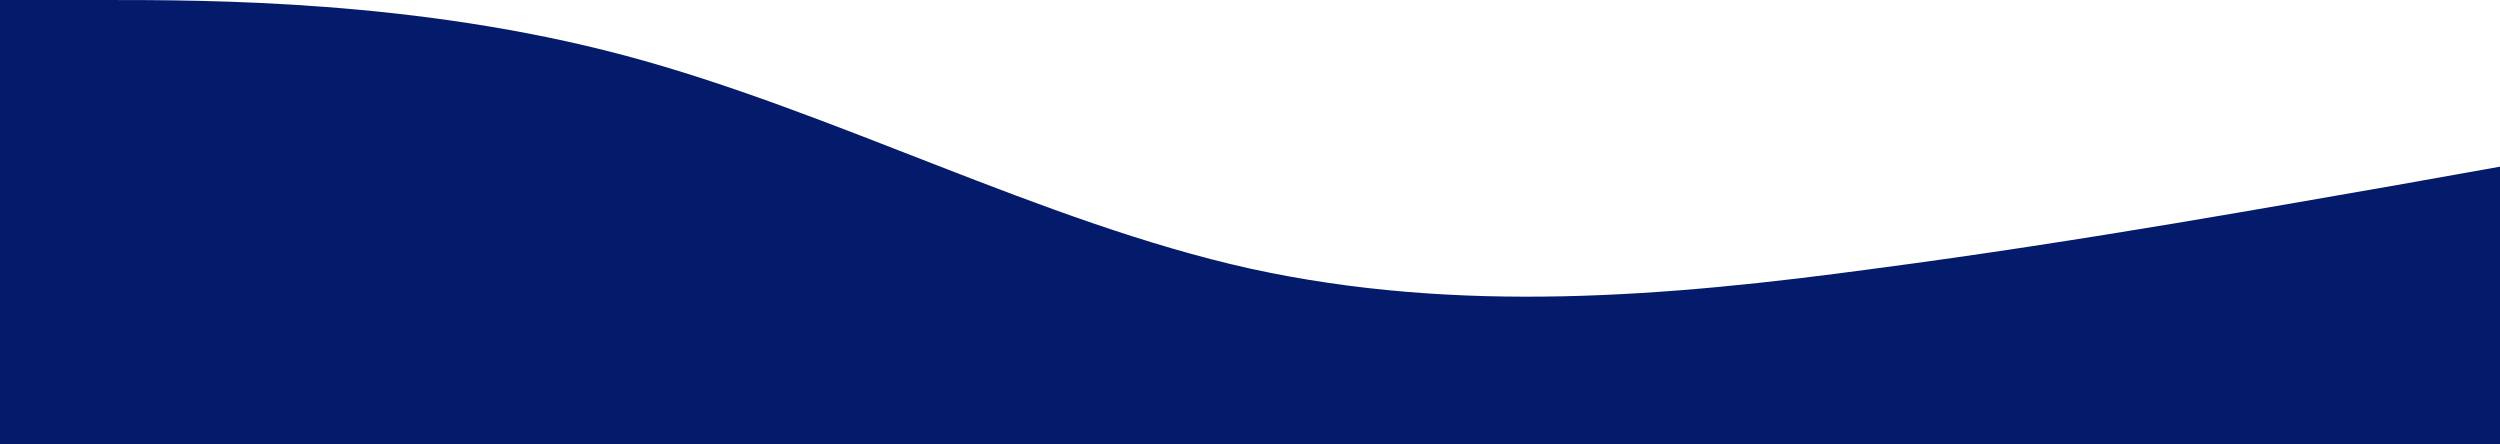 <?xml version="1.0" encoding="UTF-8"?><svg id="_レイヤー_2" xmlns="http://www.w3.org/2000/svg" viewBox="0 0 1440 256"><defs><style>.cls-1{fill:#031b6a;}</style></defs><g id="_レイヤー_1-2"><path class="cls-1" d="m0,0h60c60,0,180,0,300,32s240,96,360,122.7c120,26.3,240,16.3,360,0,120-15.7,240-37.7,300-48l60-10.7v160H0V0Z"/></g></svg>
